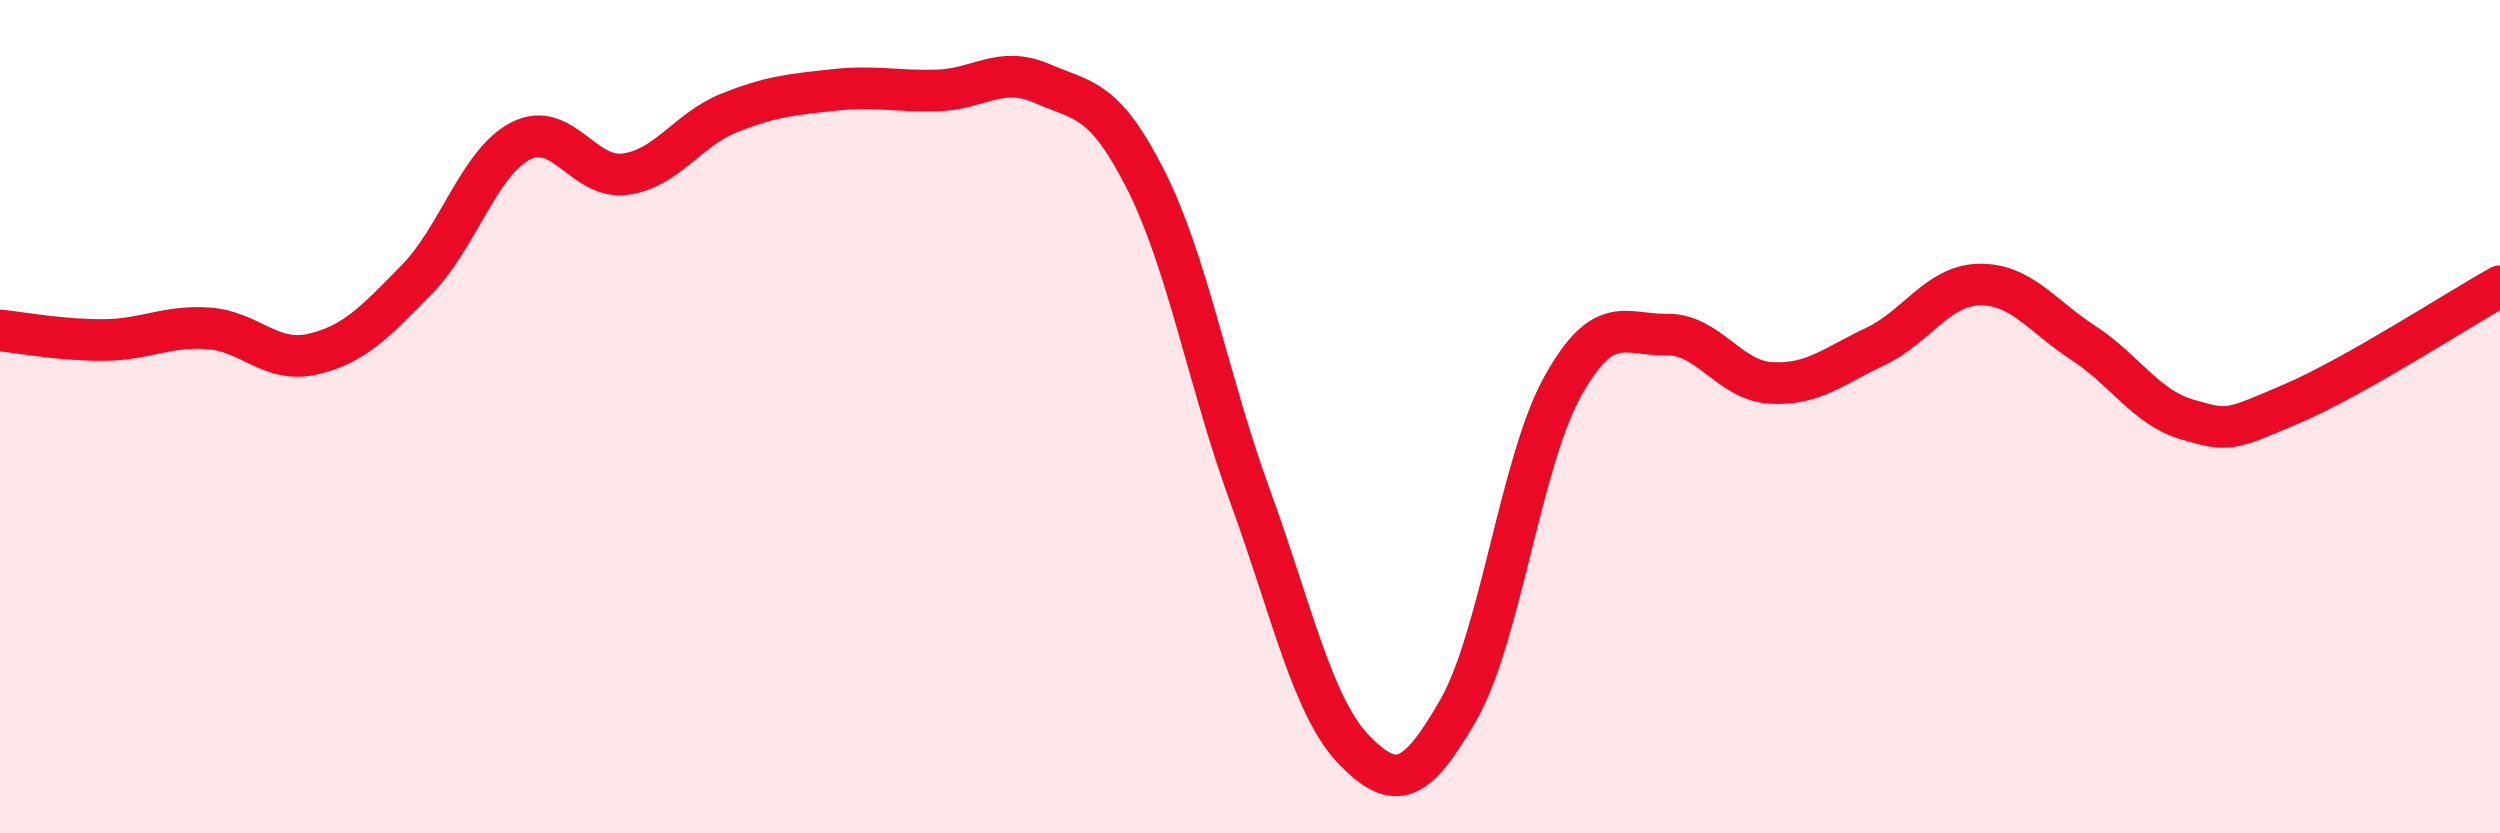 
    <svg width="60" height="20" viewBox="0 0 60 20" xmlns="http://www.w3.org/2000/svg">
      <path
        d="M 0,7.93 C 0.5,7.98 1.5,8.17 2.5,8.16 C 3.5,8.15 4,7.81 5,7.88 C 6,7.95 6.5,8.73 7.5,8.5 C 8.5,8.27 9,7.73 10,6.71 C 11,5.69 11.5,3.89 12.5,3.38 C 13.5,2.87 14,4.31 15,4.18 C 16,4.05 16.5,3.11 17.5,2.71 C 18.5,2.31 19,2.27 20,2.16 C 21,2.05 21.5,2.2 22.5,2.17 C 23.5,2.14 24,1.57 25,2 C 26,2.43 26.5,2.34 27.5,4.32 C 28.5,6.3 29,9.16 30,11.9 C 31,14.64 31.5,16.97 32.5,18 C 33.5,19.03 34,18.78 35,17.04 C 36,15.3 36.5,11.08 37.5,9.28 C 38.5,7.48 39,8.05 40,8.03 C 41,8.01 41.5,9.13 42.5,9.19 C 43.5,9.25 44,8.79 45,8.32 C 46,7.85 46.5,6.85 47.5,6.83 C 48.5,6.81 49,7.58 50,8.23 C 51,8.88 51.5,9.78 52.5,10.07 C 53.5,10.36 53.5,10.33 55,9.69 C 56.5,9.05 59,7.43 60,6.87L60 20L0 20Z"
        fill="#EB0A25"
        opacity="0.1"
        stroke-linecap="round"
        stroke-linejoin="round"
      />
      <path
        d="M 0,7.93 C 0.5,7.98 1.5,8.17 2.5,8.16 C 3.5,8.15 4,7.81 5,7.88 C 6,7.95 6.5,8.73 7.5,8.5 C 8.5,8.27 9,7.73 10,6.71 C 11,5.69 11.5,3.89 12.5,3.38 C 13.5,2.87 14,4.31 15,4.18 C 16,4.05 16.5,3.11 17.5,2.71 C 18.5,2.31 19,2.27 20,2.16 C 21,2.05 21.5,2.2 22.5,2.17 C 23.5,2.14 24,1.57 25,2 C 26,2.43 26.5,2.34 27.5,4.32 C 28.5,6.3 29,9.16 30,11.9 C 31,14.64 31.5,16.97 32.5,18 C 33.5,19.03 34,18.78 35,17.04 C 36,15.3 36.5,11.08 37.5,9.28 C 38.5,7.48 39,8.05 40,8.03 C 41,8.01 41.5,9.13 42.5,9.19 C 43.5,9.25 44,8.79 45,8.32 C 46,7.85 46.5,6.85 47.5,6.83 C 48.5,6.81 49,7.58 50,8.23 C 51,8.88 51.5,9.78 52.5,10.07 C 53.5,10.36 53.5,10.33 55,9.69 C 56.5,9.05 59,7.43 60,6.87"
        stroke="#EB0A25"
        stroke-width="1"
        fill="none"
        stroke-linecap="round"
        stroke-linejoin="round"
      />
    </svg>
  